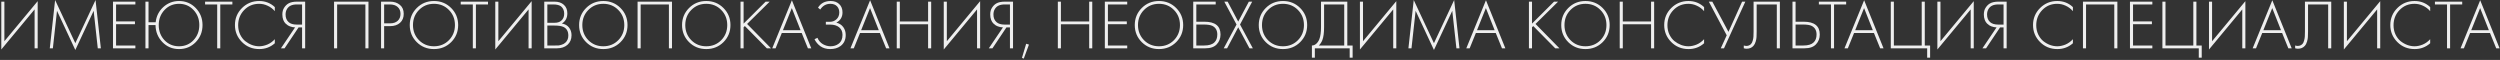 <svg width="1501" height="36" viewBox="0 0 1501 36" fill="none" xmlns="http://www.w3.org/2000/svg">
<rect x="0" y="0" width="1501" height="36" fill="#333333" stroke="none"/>
<path d="M20.772 29V5.648L0.78 29.714V0.986H2.628V24.758L22.62 0.692V29H20.772ZM31.742 29H29.894L33.086 0.02L45.224 25.934L57.362 0.02L60.554 29H58.706L56.228 6.488L45.224 30.008L34.22 6.488L31.742 29ZM81.281 0.986V2.666H69.689V12.83H81.028V14.51H69.689V27.32H81.281V29H67.841V0.986H81.281ZM89.171 13.376H93.455C93.875 9.68 95.415 6.628 98.075 4.22C100.735 1.812 103.871 0.608 107.483 0.608C111.459 0.608 114.805 2.008 117.521 4.808C120.237 7.608 121.595 11.024 121.595 15.056C121.595 19.088 120.237 22.504 117.521 25.304C114.805 28.076 111.459 29.462 107.483 29.462C103.507 29.462 100.175 28.062 97.487 25.262C94.799 22.462 93.427 19.06 93.371 15.056H89.171V29H87.323V0.986H89.171V13.376ZM98.747 24.128C101.071 26.564 103.983 27.782 107.483 27.782C110.983 27.782 113.881 26.564 116.177 24.128C118.501 21.664 119.663 18.64 119.663 15.056C119.663 11.472 118.501 8.448 116.177 5.984C113.853 3.52 110.955 2.288 107.483 2.288C104.011 2.288 101.113 3.52 98.789 5.984C96.465 8.448 95.303 11.472 95.303 15.056C95.303 18.64 96.451 21.664 98.747 24.128ZM139.517 2.666H132.251V29H130.403V2.666H123.137V0.986H139.517V2.666ZM164.999 4.262V6.698C163.795 5.298 162.367 4.22 160.715 3.464C159.091 2.68 157.369 2.288 155.549 2.288C151.993 2.288 149.011 3.534 146.603 6.026C144.195 8.518 142.991 11.556 142.991 15.14C142.991 17.128 143.369 18.948 144.125 20.6C144.909 22.252 145.917 23.596 147.149 24.632C148.409 25.64 149.767 26.424 151.223 26.984C152.679 27.516 154.135 27.782 155.591 27.782C157.159 27.782 158.783 27.446 160.463 26.774C162.143 26.074 163.655 24.996 164.999 23.54V25.976C162.367 28.3 159.259 29.462 155.675 29.462C151.531 29.462 148.059 28.048 145.259 25.22C142.459 22.392 141.059 19.004 141.059 15.056C141.059 11.024 142.473 7.608 145.301 4.808C148.129 2.008 151.559 0.608 155.591 0.608C159.287 0.608 162.423 1.826 164.999 4.262ZM168.684 29L177.168 16.442C176.104 16.414 175.054 16.204 174.018 15.812C173.654 15.672 173.276 15.49 172.884 15.266C172.52 15.014 172.044 14.636 171.456 14.132C170.896 13.6 170.434 12.872 170.07 11.948C169.706 10.996 169.524 9.918 169.524 8.714C169.524 7.062 169.888 5.69 170.616 4.598C171.344 3.478 172.198 2.638 173.178 2.078C174.41 1.35 176.16 0.986 178.428 0.986H183.216V29H181.368V16.442H179.268L170.868 29H168.684ZM181.368 2.666H178.428C176.804 2.666 175.53 2.89 174.606 3.338C173.626 3.786 172.856 4.486 172.296 5.438C171.736 6.39 171.456 7.482 171.456 8.714C171.456 10.674 172.072 12.2 173.304 13.292C174.396 14.272 176.02 14.762 178.176 14.762H181.368V2.666ZM200.567 0.986H221.231V29H219.383V2.666H202.415V29H200.567V0.986ZM234.246 15.686H230.634V29H228.786V0.986H234.204C236.584 0.986 238.544 1.63 240.084 2.918C241.624 4.178 242.394 5.97 242.394 8.294C242.394 10.59 241.652 12.396 240.168 13.712C238.684 15.028 236.71 15.686 234.246 15.686ZM230.634 2.666V14.006H234.33C236.178 14.006 237.662 13.502 238.782 12.494C239.902 11.458 240.462 10.072 240.462 8.336C240.462 6.572 239.888 5.186 238.74 4.178C237.62 3.17 236.052 2.666 234.036 2.666H230.634ZM250.218 4.808C253.018 2.008 256.462 0.608 260.55 0.608C264.638 0.608 268.082 2.008 270.882 4.808C273.682 7.608 275.082 11.024 275.082 15.056C275.082 19.088 273.682 22.504 270.882 25.304C268.082 28.076 264.638 29.462 260.55 29.462C256.462 29.462 253.018 28.076 250.218 25.304C247.418 22.504 246.018 19.088 246.018 15.056C246.018 11.024 247.418 7.608 250.218 4.808ZM251.562 24.128C253.97 26.564 256.966 27.782 260.55 27.782C264.134 27.782 267.13 26.564 269.538 24.128C271.946 21.664 273.15 18.64 273.15 15.056C273.15 11.444 271.946 8.42 269.538 5.984C267.13 3.52 264.134 2.288 260.55 2.288C256.966 2.288 253.97 3.52 251.562 5.984C249.154 8.42 247.95 11.444 247.95 15.056C247.95 18.64 249.154 21.664 251.562 24.128ZM292.997 2.666H285.731V29H283.883V2.666H276.617V0.986H292.997V2.666ZM317.356 29V5.648L297.364 29.714V0.986H299.212V24.758L319.204 0.692V29H317.356ZM326.772 29V0.986H332.904C335.312 0.986 337.202 1.63 338.574 2.918C339.946 4.178 340.632 5.872 340.632 8C340.632 10.744 339.54 12.788 337.356 14.132C339.148 14.412 340.562 15.196 341.598 16.484C342.634 17.772 343.152 19.326 343.152 21.146C343.152 23.554 342.34 25.472 340.716 26.9C339.12 28.3 337.034 29 334.458 29H326.772ZM328.62 2.666V13.67H333.072C334.668 13.67 335.942 13.278 336.894 12.494C338.126 11.486 338.742 10.058 338.742 8.21C338.742 6.334 338.112 4.878 336.852 3.842C335.844 3.058 334.29 2.666 332.19 2.666H328.62ZM328.62 15.35V27.32H333.324C334.192 27.32 334.878 27.306 335.382 27.278C335.886 27.222 336.53 27.068 337.314 26.816C338.126 26.564 338.826 26.172 339.414 25.64C340.618 24.576 341.22 23.148 341.22 21.356C341.22 18.808 340.226 17.072 338.238 16.148C337.034 15.616 335.284 15.35 332.988 15.35H328.62ZM351.896 4.808C354.696 2.008 358.14 0.608 362.228 0.608C366.316 0.608 369.76 2.008 372.56 4.808C375.36 7.608 376.76 11.024 376.76 15.056C376.76 19.088 375.36 22.504 372.56 25.304C369.76 28.076 366.316 29.462 362.228 29.462C358.14 29.462 354.696 28.076 351.896 25.304C349.096 22.504 347.696 19.088 347.696 15.056C347.696 11.024 349.096 7.608 351.896 4.808ZM353.24 24.128C355.648 26.564 358.644 27.782 362.228 27.782C365.812 27.782 368.808 26.564 371.216 24.128C373.624 21.664 374.828 18.64 374.828 15.056C374.828 11.444 373.624 8.42 371.216 5.984C368.808 3.52 365.812 2.288 362.228 2.288C358.644 2.288 355.648 3.52 353.24 5.984C350.832 8.42 349.628 11.444 349.628 15.056C349.628 18.64 350.832 21.664 353.24 24.128ZM382.8 0.986H403.464V29H401.616V2.666H384.648V29H382.8V0.986ZM413.706 4.808C416.506 2.008 419.95 0.608 424.038 0.608C428.126 0.608 431.57 2.008 434.37 4.808C437.17 7.608 438.57 11.024 438.57 15.056C438.57 19.088 437.17 22.504 434.37 25.304C431.57 28.076 428.126 29.462 424.038 29.462C419.95 29.462 416.506 28.076 413.706 25.304C410.906 22.504 409.506 19.088 409.506 15.056C409.506 11.024 410.906 7.608 413.706 4.808ZM415.05 24.128C417.458 26.564 420.454 27.782 424.038 27.782C427.622 27.782 430.618 26.564 433.026 24.128C435.434 21.664 436.638 18.64 436.638 15.056C436.638 11.444 435.434 8.42 433.026 5.984C430.618 3.52 427.622 2.288 424.038 2.288C420.454 2.288 417.458 3.52 415.05 5.984C412.642 8.42 411.438 11.444 411.438 15.056C411.438 18.64 412.642 21.664 415.05 24.128ZM446.458 0.986V14.174L459.688 0.986H462.124L448.558 14.384L462.922 29H460.402L447.214 15.644L446.458 16.358V29H444.61V0.986H446.458ZM485.069 29L481.331 19.802H469.403L465.665 29H463.649L475.451 0.146L487.085 29H485.069ZM470.075 18.122H480.659L475.409 4.85L470.075 18.122ZM492.48 5.732L491.136 4.598C492.76 1.938 495.294 0.608 498.738 0.608C500.866 0.608 502.56 1.21 503.82 2.414C505.164 3.646 505.836 5.326 505.836 7.454C505.836 10.226 504.604 12.27 502.14 13.586C503.932 14.034 505.318 14.93 506.298 16.274C507.278 17.618 507.768 19.186 507.768 20.978C507.768 23.918 506.704 26.158 504.576 27.698C502.952 28.874 500.922 29.462 498.486 29.462C496.162 29.462 494.202 28.902 492.606 27.782C491.01 26.634 489.82 25.22 489.036 23.54L490.8 22.7C491.5 24.38 492.592 25.654 494.076 26.522C495.588 27.362 497.1 27.782 498.612 27.782C500.516 27.782 502.126 27.292 503.442 26.312C505.038 25.136 505.836 23.358 505.836 20.978C505.836 19.018 505.164 17.492 503.82 16.4C502.504 15.308 500.684 14.762 498.36 14.762H495.84V13.082H498.36C499.844 13.082 501.132 12.578 502.224 11.57C503.344 10.534 503.904 9.162 503.904 7.454C503.904 5.998 503.47 4.794 502.602 3.842C501.65 2.806 500.292 2.288 498.528 2.288C495.98 2.288 493.964 3.436 492.48 5.732ZM532.031 29L528.293 19.802H516.365L512.627 29H510.611L522.413 0.146L534.047 29H532.031ZM517.037 18.122H527.621L522.371 4.85L517.037 18.122ZM540.261 0.986V12.872H557.229V0.986H559.077V29H557.229V14.552H540.261V29H538.413V0.986H540.261ZM586.624 29V5.648L566.632 29.714V0.986H568.48V24.758L588.472 0.692V29H586.624ZM593.688 29L602.172 16.442C601.108 16.414 600.058 16.204 599.022 15.812C598.658 15.672 598.28 15.49 597.888 15.266C597.524 15.014 597.048 14.636 596.46 14.132C595.9 13.6 595.438 12.872 595.074 11.948C594.71 10.996 594.528 9.918 594.528 8.714C594.528 7.062 594.892 5.69 595.62 4.598C596.348 3.478 597.202 2.638 598.182 2.078C599.414 1.35 601.164 0.986 603.432 0.986H608.22V29H606.372V16.442H604.272L595.872 29H593.688ZM606.372 2.666H603.432C601.808 2.666 600.534 2.89 599.61 3.338C598.63 3.786 597.86 4.486 597.3 5.438C596.74 6.39 596.46 7.482 596.46 8.714C596.46 10.674 597.076 12.2 598.308 13.292C599.4 14.272 601.024 14.762 603.18 14.762H606.372V2.666ZM613.584 34.754L616.104 26.27L617.784 26.774L614.676 35.174L613.584 34.754ZM636.976 0.986V12.872H653.944V0.986H655.792V29H653.944V14.552H636.976V29H635.128V0.986H636.976ZM676.786 0.986V2.666H665.194V12.83H676.534V14.51H665.194V27.32H676.786V29H663.346V0.986H676.786ZM685.517 4.808C688.317 2.008 691.761 0.608 695.849 0.608C699.937 0.608 703.381 2.008 706.181 4.808C708.981 7.608 710.381 11.024 710.381 15.056C710.381 19.088 708.981 22.504 706.181 25.304C703.381 28.076 699.937 29.462 695.849 29.462C691.761 29.462 688.317 28.076 685.517 25.304C682.717 22.504 681.317 19.088 681.317 15.056C681.317 11.024 682.717 7.608 685.517 4.808ZM686.861 24.128C689.269 26.564 692.265 27.782 695.849 27.782C699.433 27.782 702.429 26.564 704.837 24.128C707.245 21.664 708.449 18.64 708.449 15.056C708.449 11.444 707.245 8.42 704.837 5.984C702.429 3.52 699.433 2.288 695.849 2.288C692.265 2.288 689.269 3.52 686.861 5.984C684.453 8.42 683.249 11.444 683.249 15.056C683.249 18.64 684.453 21.664 686.861 24.128ZM716.421 29V0.986H729.903V2.666H718.269V13.04H723.141C729.581 13.04 732.801 15.602 732.801 20.726C732.801 23.05 732.045 25.01 730.533 26.606C729.049 28.202 726.781 29 723.729 29H716.421ZM718.269 14.72V27.32H722.973C725.801 27.32 727.845 26.704 729.105 25.472C730.281 24.352 730.869 22.77 730.869 20.726C730.869 18.29 729.903 16.568 727.971 15.56C726.851 15 725.073 14.72 722.637 14.72H718.269ZM734.73 29L742.416 14.72L735.066 0.986H737.082L743.424 12.956L749.808 0.986H751.824L744.516 14.72L752.202 29H750.186L743.424 16.4L736.746 29H734.73ZM759.96 4.808C762.76 2.008 766.204 0.608 770.292 0.608C774.38 0.608 777.824 2.008 780.624 4.808C783.424 7.608 784.824 11.024 784.824 15.056C784.824 19.088 783.424 22.504 780.624 25.304C777.824 28.076 774.38 29.462 770.292 29.462C766.204 29.462 762.76 28.076 759.96 25.304C757.16 22.504 755.76 19.088 755.76 15.056C755.76 11.024 757.16 7.608 759.96 4.808ZM761.304 24.128C763.712 26.564 766.708 27.782 770.292 27.782C773.876 27.782 776.872 26.564 779.28 24.128C781.688 21.664 782.892 18.64 782.892 15.056C782.892 11.444 781.688 8.42 779.28 5.984C776.872 3.52 773.876 2.288 770.292 2.288C766.708 2.288 763.712 3.52 761.304 5.984C758.896 8.42 757.692 11.444 757.692 15.056C757.692 18.64 758.896 21.664 761.304 24.128ZM793.132 0.986H808.924V27.32H812.116V34.628H810.352V29H789.436V34.628H787.672V27.32C788.624 27.32 789.492 26.97 790.276 26.27C791.06 25.57 791.676 24.66 792.124 23.54C792.796 21.832 793.132 19.382 793.132 16.19V0.986ZM794.98 2.666V16.19C794.98 19.634 794.644 22.238 793.972 24.002C793.496 25.262 792.782 26.368 791.83 27.32H807.076V2.666H794.98ZM836.491 29V5.648L816.499 29.714V0.986H818.347V24.758L838.339 0.692V29H836.491ZM847.461 29H845.613L848.805 0.02L860.943 25.934L873.081 0.02L876.273 29H874.425L871.947 6.488L860.943 30.008L849.939 6.488L847.461 29ZM901.787 29L898.049 19.802H886.121L882.383 29H880.367L892.169 0.146L903.803 29H901.787ZM886.793 18.122H897.377L892.127 4.85L886.793 18.122ZM919.819 0.986V14.174L933.049 0.986H935.485L921.919 14.384L936.283 29H933.763L920.575 15.644L919.819 16.358V29H917.971V0.986H919.819ZM941.577 4.808C944.377 2.008 947.821 0.608 951.909 0.608C955.997 0.608 959.441 2.008 962.241 4.808C965.041 7.608 966.441 11.024 966.441 15.056C966.441 19.088 965.041 22.504 962.241 25.304C959.441 28.076 955.997 29.462 951.909 29.462C947.821 29.462 944.377 28.076 941.577 25.304C938.777 22.504 937.377 19.088 937.377 15.056C937.377 11.024 938.777 7.608 941.577 4.808ZM942.921 24.128C945.329 26.564 948.325 27.782 951.909 27.782C955.493 27.782 958.489 26.564 960.897 24.128C963.305 21.664 964.509 18.64 964.509 15.056C964.509 11.444 963.305 8.42 960.897 5.984C958.489 3.52 955.493 2.288 951.909 2.288C948.325 2.288 945.329 3.52 942.921 5.984C940.513 8.42 939.309 11.444 939.309 15.056C939.309 18.64 940.513 21.664 942.921 24.128ZM974.329 0.986V12.872H991.297V0.986H993.145V29H991.297V14.552H974.329V29H972.481V0.986H974.329ZM1023.13 4.262V6.698C1021.92 5.298 1020.5 4.22 1018.84 3.464C1017.22 2.68 1015.5 2.288 1013.68 2.288C1010.12 2.288 1007.14 3.534 1004.73 6.026C1002.32 8.518 1001.12 11.556 1001.12 15.14C1001.12 17.128 1001.5 18.948 1002.25 20.6C1003.04 22.252 1004.05 23.596 1005.28 24.632C1006.54 25.64 1007.9 26.424 1009.35 26.984C1010.81 27.516 1012.26 27.782 1013.72 27.782C1015.29 27.782 1016.91 27.446 1018.59 26.774C1020.27 26.074 1021.78 24.996 1023.13 23.54V25.976C1020.5 28.3 1017.39 29.462 1013.8 29.462C1009.66 29.462 1006.19 28.048 1003.39 25.22C1000.59 22.392 999.188 19.004 999.188 15.056C999.188 11.024 1000.6 7.608 1003.43 4.808C1006.26 2.008 1009.69 0.608 1013.72 0.608C1017.42 0.608 1020.55 1.826 1023.13 4.262ZM1025.97 0.986H1028.07L1037.77 19.13L1045.96 0.986H1047.9L1035.09 29H1033.15L1036.72 21.188L1025.97 0.986ZM1052.85 0.986H1068.64V29H1066.8V2.666H1054.7V18.962C1054.7 20.362 1054.67 21.454 1054.62 22.238C1054.59 22.994 1054.42 23.904 1054.11 24.968C1053.8 26.032 1053.34 26.9 1052.73 27.572C1051.72 28.692 1050.36 29.252 1048.65 29.252C1048.2 29.252 1047.64 29.168 1046.97 29V27.32C1047.53 27.488 1048.05 27.572 1048.53 27.572C1049.62 27.572 1050.53 27.208 1051.26 26.48C1051.76 25.976 1052.12 25.262 1052.35 24.338C1052.6 23.414 1052.74 22.616 1052.77 21.944C1052.82 21.244 1052.85 20.25 1052.85 18.962V0.986ZM1076.21 29V0.986H1078.06V13.04H1082.93C1089.37 13.04 1092.59 15.602 1092.59 20.726C1092.59 23.05 1091.83 25.01 1090.32 26.606C1088.84 28.202 1086.57 29 1083.52 29H1076.21ZM1078.06 14.72V27.32H1082.76C1085.59 27.32 1087.63 26.704 1088.89 25.472C1090.07 24.352 1090.66 22.77 1090.66 20.726C1090.66 18.29 1089.69 16.568 1087.76 15.56C1086.67 15 1084.89 14.72 1082.43 14.72H1078.06ZM1108.43 2.666H1101.16V29H1099.31V2.666H1092.05V0.986H1108.43V2.666ZM1128.85 29L1125.11 19.802H1113.18L1109.45 29H1107.43L1119.23 0.146L1130.87 29H1128.85ZM1113.86 18.122H1124.44L1119.19 4.85L1113.86 18.122ZM1135.23 29V0.986H1137.08V27.32H1153.8V0.986H1155.64V27.32H1158.84V34.628H1157.07V29H1135.23ZM1183.2 29V5.648L1163.2 29.714V0.986H1165.05V24.758L1185.04 0.692V29H1183.2ZM1190.26 29L1198.74 16.442C1197.68 16.414 1196.63 16.204 1195.59 15.812C1195.23 15.672 1194.85 15.49 1194.46 15.266C1194.1 15.014 1193.62 14.636 1193.03 14.132C1192.47 13.6 1192.01 12.872 1191.65 11.948C1191.28 10.996 1191.1 9.918 1191.1 8.714C1191.1 7.062 1191.46 5.69 1192.19 4.598C1192.92 3.478 1193.77 2.638 1194.75 2.078C1195.99 1.35 1197.74 0.986 1200 0.986H1204.79V29H1202.94V16.442H1200.84L1192.44 29H1190.26ZM1202.94 2.666H1200C1198.38 2.666 1197.11 2.89 1196.18 3.338C1195.2 3.786 1194.43 4.486 1193.87 5.438C1193.31 6.39 1193.03 7.482 1193.03 8.714C1193.03 10.674 1193.65 12.2 1194.88 13.292C1195.97 14.272 1197.6 14.762 1199.75 14.762H1202.94V2.666ZM1244.57 4.262V6.698C1243.37 5.298 1241.94 4.22 1240.29 3.464C1238.66 2.68 1236.94 2.288 1235.12 2.288C1231.57 2.288 1228.58 3.534 1226.18 6.026C1223.77 8.518 1222.56 11.556 1222.56 15.14C1222.56 17.128 1222.94 18.948 1223.7 20.6C1224.48 22.252 1225.49 23.596 1226.72 24.632C1227.98 25.64 1229.34 26.424 1230.8 26.984C1232.25 27.516 1233.71 27.782 1235.16 27.782C1236.73 27.782 1238.36 27.446 1240.04 26.774C1241.72 26.074 1243.23 24.996 1244.57 23.54V25.976C1241.94 28.3 1238.83 29.462 1235.25 29.462C1231.1 29.462 1227.63 28.048 1224.83 25.22C1222.03 22.392 1220.63 19.004 1220.63 15.056C1220.63 11.024 1222.05 7.608 1224.87 4.808C1227.7 2.008 1231.13 0.608 1235.16 0.608C1238.86 0.608 1242 1.826 1244.57 4.262ZM1250.61 0.986H1271.27V29H1269.42V2.666H1252.46V29H1250.61V0.986ZM1292.27 0.986V2.666H1280.67V12.83H1292.01V14.51H1280.67V27.32H1292.27V29H1278.83V0.986H1292.27ZM1298.31 29V0.986H1300.16V27.32H1316.87V0.986H1318.72V27.32H1321.91V34.628H1320.15V29H1298.31ZM1346.27 29V5.648L1326.28 29.714V0.986H1328.13V24.758L1348.12 0.692V29H1346.27ZM1373.92 29L1370.18 19.802H1358.25L1354.51 29H1352.5L1364.3 0.146L1375.93 29H1373.92ZM1358.92 18.122H1369.51L1364.26 4.85L1358.92 18.122ZM1383.89 0.986H1399.68V29H1397.83V2.666H1385.74V18.962C1385.74 20.362 1385.71 21.454 1385.65 22.238C1385.63 22.994 1385.46 23.904 1385.15 24.968C1384.84 26.032 1384.38 26.9 1383.76 27.572C1382.76 28.692 1381.4 29.252 1379.69 29.252C1379.24 29.252 1378.68 29.168 1378.01 29V27.32C1378.57 27.488 1379.09 27.572 1379.56 27.572C1380.66 27.572 1381.57 27.208 1382.29 26.48C1382.8 25.976 1383.16 25.262 1383.39 24.338C1383.64 23.414 1383.78 22.616 1383.81 21.944C1383.86 21.244 1383.89 20.25 1383.89 18.962V0.986ZM1427.24 29V5.648L1407.25 29.714V0.986H1409.09V24.758L1429.09 0.692V29H1427.24ZM1459.08 4.262V6.698C1457.88 5.298 1456.45 4.22 1454.8 3.464C1453.18 2.68 1451.45 2.288 1449.63 2.288C1446.08 2.288 1443.1 3.534 1440.69 6.026C1438.28 8.518 1437.08 11.556 1437.08 15.14C1437.08 17.128 1437.45 18.948 1438.21 20.6C1438.99 22.252 1440 23.596 1441.23 24.632C1442.49 25.64 1443.85 26.424 1445.31 26.984C1446.76 27.516 1448.22 27.782 1449.68 27.782C1451.24 27.782 1452.87 27.446 1454.55 26.774C1456.23 26.074 1457.74 24.996 1459.08 23.54V25.976C1456.45 28.3 1453.34 29.462 1449.76 29.462C1445.62 29.462 1442.14 28.048 1439.34 25.22C1436.54 22.392 1435.14 19.004 1435.14 15.056C1435.14 11.024 1436.56 7.608 1439.39 4.808C1442.21 2.008 1445.64 0.608 1449.68 0.608C1453.37 0.608 1456.51 1.826 1459.08 4.262ZM1478.31 2.666H1471.04V29H1469.19V2.666H1461.93V0.986H1478.31V2.666ZM1498.73 29L1494.99 19.802H1483.06L1479.32 29H1477.31L1489.11 0.146L1500.74 29H1498.73ZM1483.73 18.122H1494.32L1489.07 4.85L1483.73 18.122Z" fill="#EFEFEF"/>
</svg>
